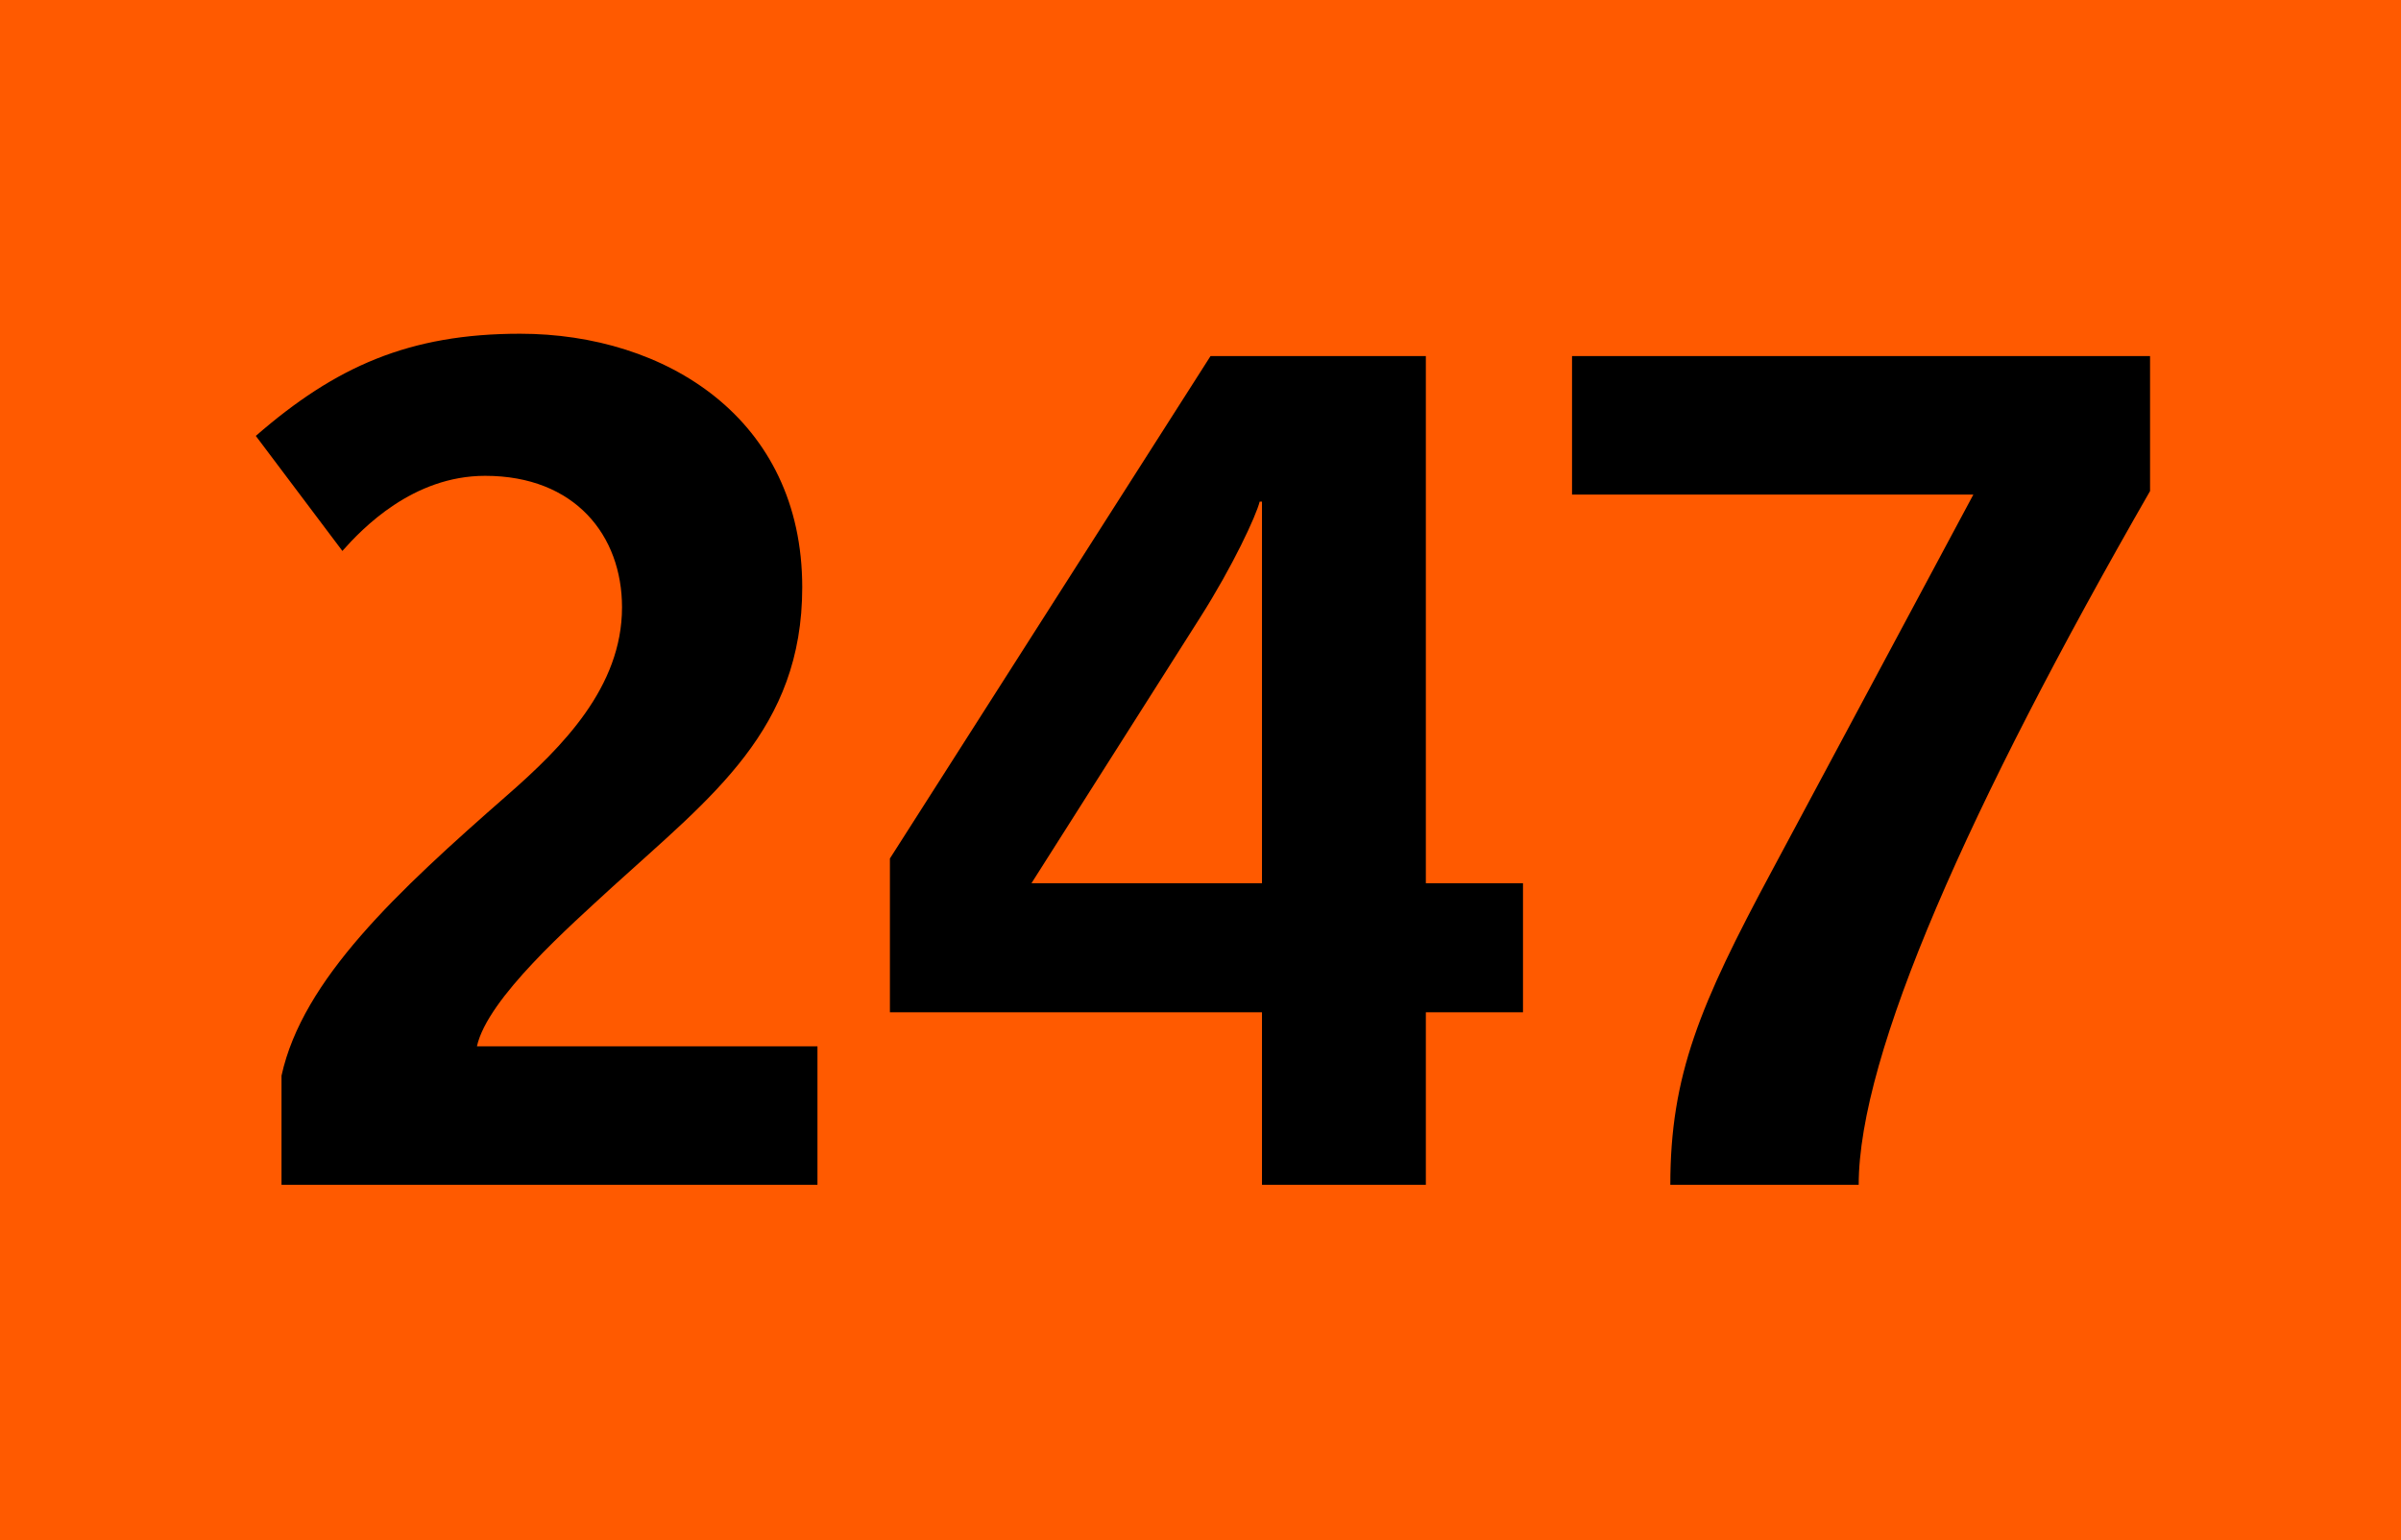 <?xml version="1.0" encoding="utf-8"?> <!-- Generator: Adobe Illustrator 21.0.2, SVG Export Plug-In . SVG Version: 6.00 Build 0)  --> <svg version="1.2" baseProfile="tiny" id="Calque_1" xmlns="http://www.w3.org/2000/svg" xmlns:xlink="http://www.w3.org/1999/xlink" x="0px" y="0px" viewBox="0 0 120 77" overflow="scroll" xml:space="preserve"> <rect fill-rule="evenodd" fill="#FF5A00" width="120" height="77"/> <g> <path d="M14.07,59.236v-5.459c1.052-4.812,5.79-9.213,11.289-14.028 c2.746-2.402,5.729-5.396,5.729-9.388c0-3.58-2.341-6.572-6.842-6.572 c-3.623,0-6.143,2.638-7.134,3.755l-4.327-5.751 c3.979-3.463,7.662-5.108,13.212-5.108c7.256,0,14.098,4.229,14.098,12.677 c0,7.104-4.507,10.446-9.476,14.969c-2.103,1.937-6.253,5.573-6.783,7.981H40.856 v6.923H14.07z"/> <path d="M71.263,50.608v8.628h-8.19v-8.628H44.477V42.92l16.024-25.118h10.762v26.354 h4.855v6.452H71.263z M63.073,25.079h-0.116C62.782,25.785,61.615,28.306,59.971,30.89 l-8.419,13.266h11.521V25.079z"/> <path d="M92.896,59.236h-9.415c0-5.459,1.464-8.979,5.091-15.726l10.055-18.784 H78.569v-6.925h28.889V24.551C98.394,40.338,92.896,52.722,92.896,59.236z"/> </g> <g> </g> </svg>